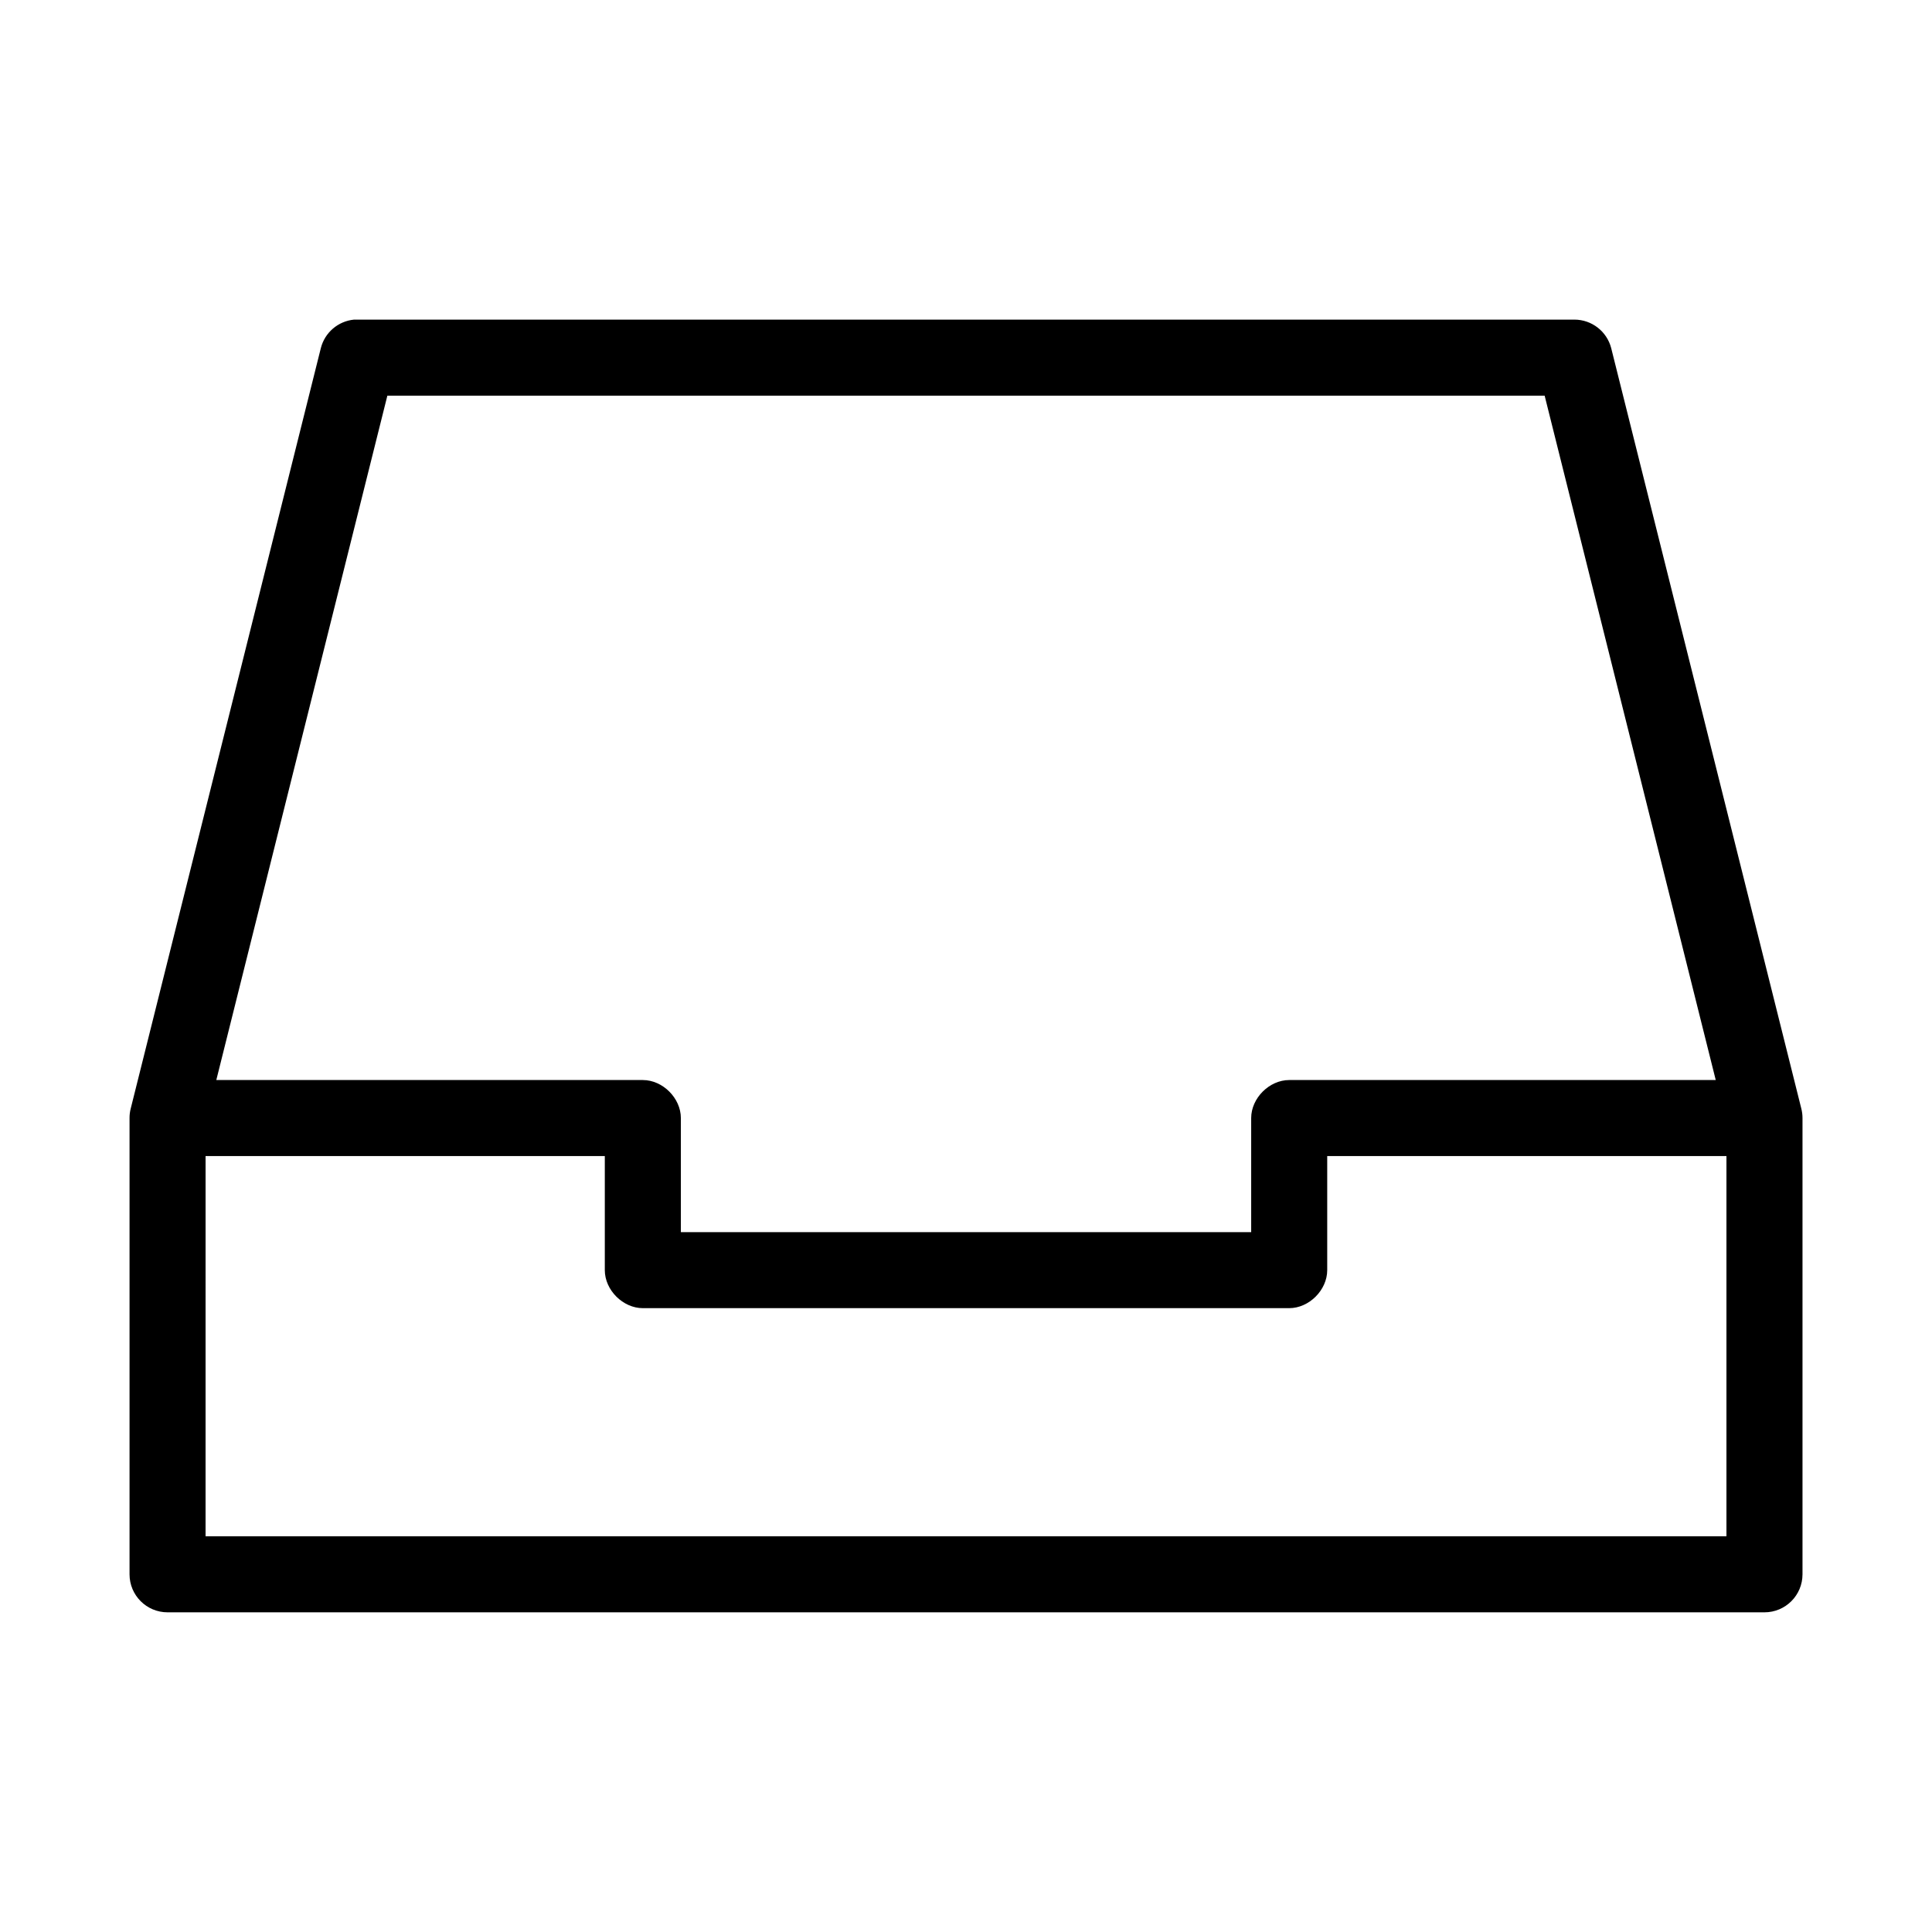 <?xml version="1.0" encoding="UTF-8"?>
<!-- Uploaded to: SVG Repo, www.svgrepo.com, Generator: SVG Repo Mixer Tools -->
<svg fill="#000000" width="800px" height="800px" version="1.1" viewBox="144 144 512 512" xmlns="http://www.w3.org/2000/svg">
 <path d="m237.84 228.7c-4.242 0.402-7.773 3.43-8.816 7.559l-50.383 201.52c-0.211 0.82-0.316 1.668-0.312 2.519v120.91c0 5.562 4.508 10.074 10.074 10.074h423.2c5.566 0 10.078-4.512 10.078-10.074v-120.91c0-0.852-0.105-1.699-0.316-2.519l-50.379-201.52c-1.152-4.453-5.168-7.559-9.762-7.559h-322.44c-0.316-0.016-0.633-0.016-0.945 0zm8.816 20.152h306.69l45.344 181.37h-113.04c-5.273 0-10.074 4.801-10.074 10.078v30.227h-151.14v-30.227c0-5.277-4.801-10.078-10.074-10.078h-113.04zm-48.176 201.52h105.8v30.23c0 5.273 4.801 10.074 10.078 10.074h171.29c5.277 0 10.078-4.801 10.078-10.074v-30.23h105.8v100.76h-403.05z"/>
</svg>